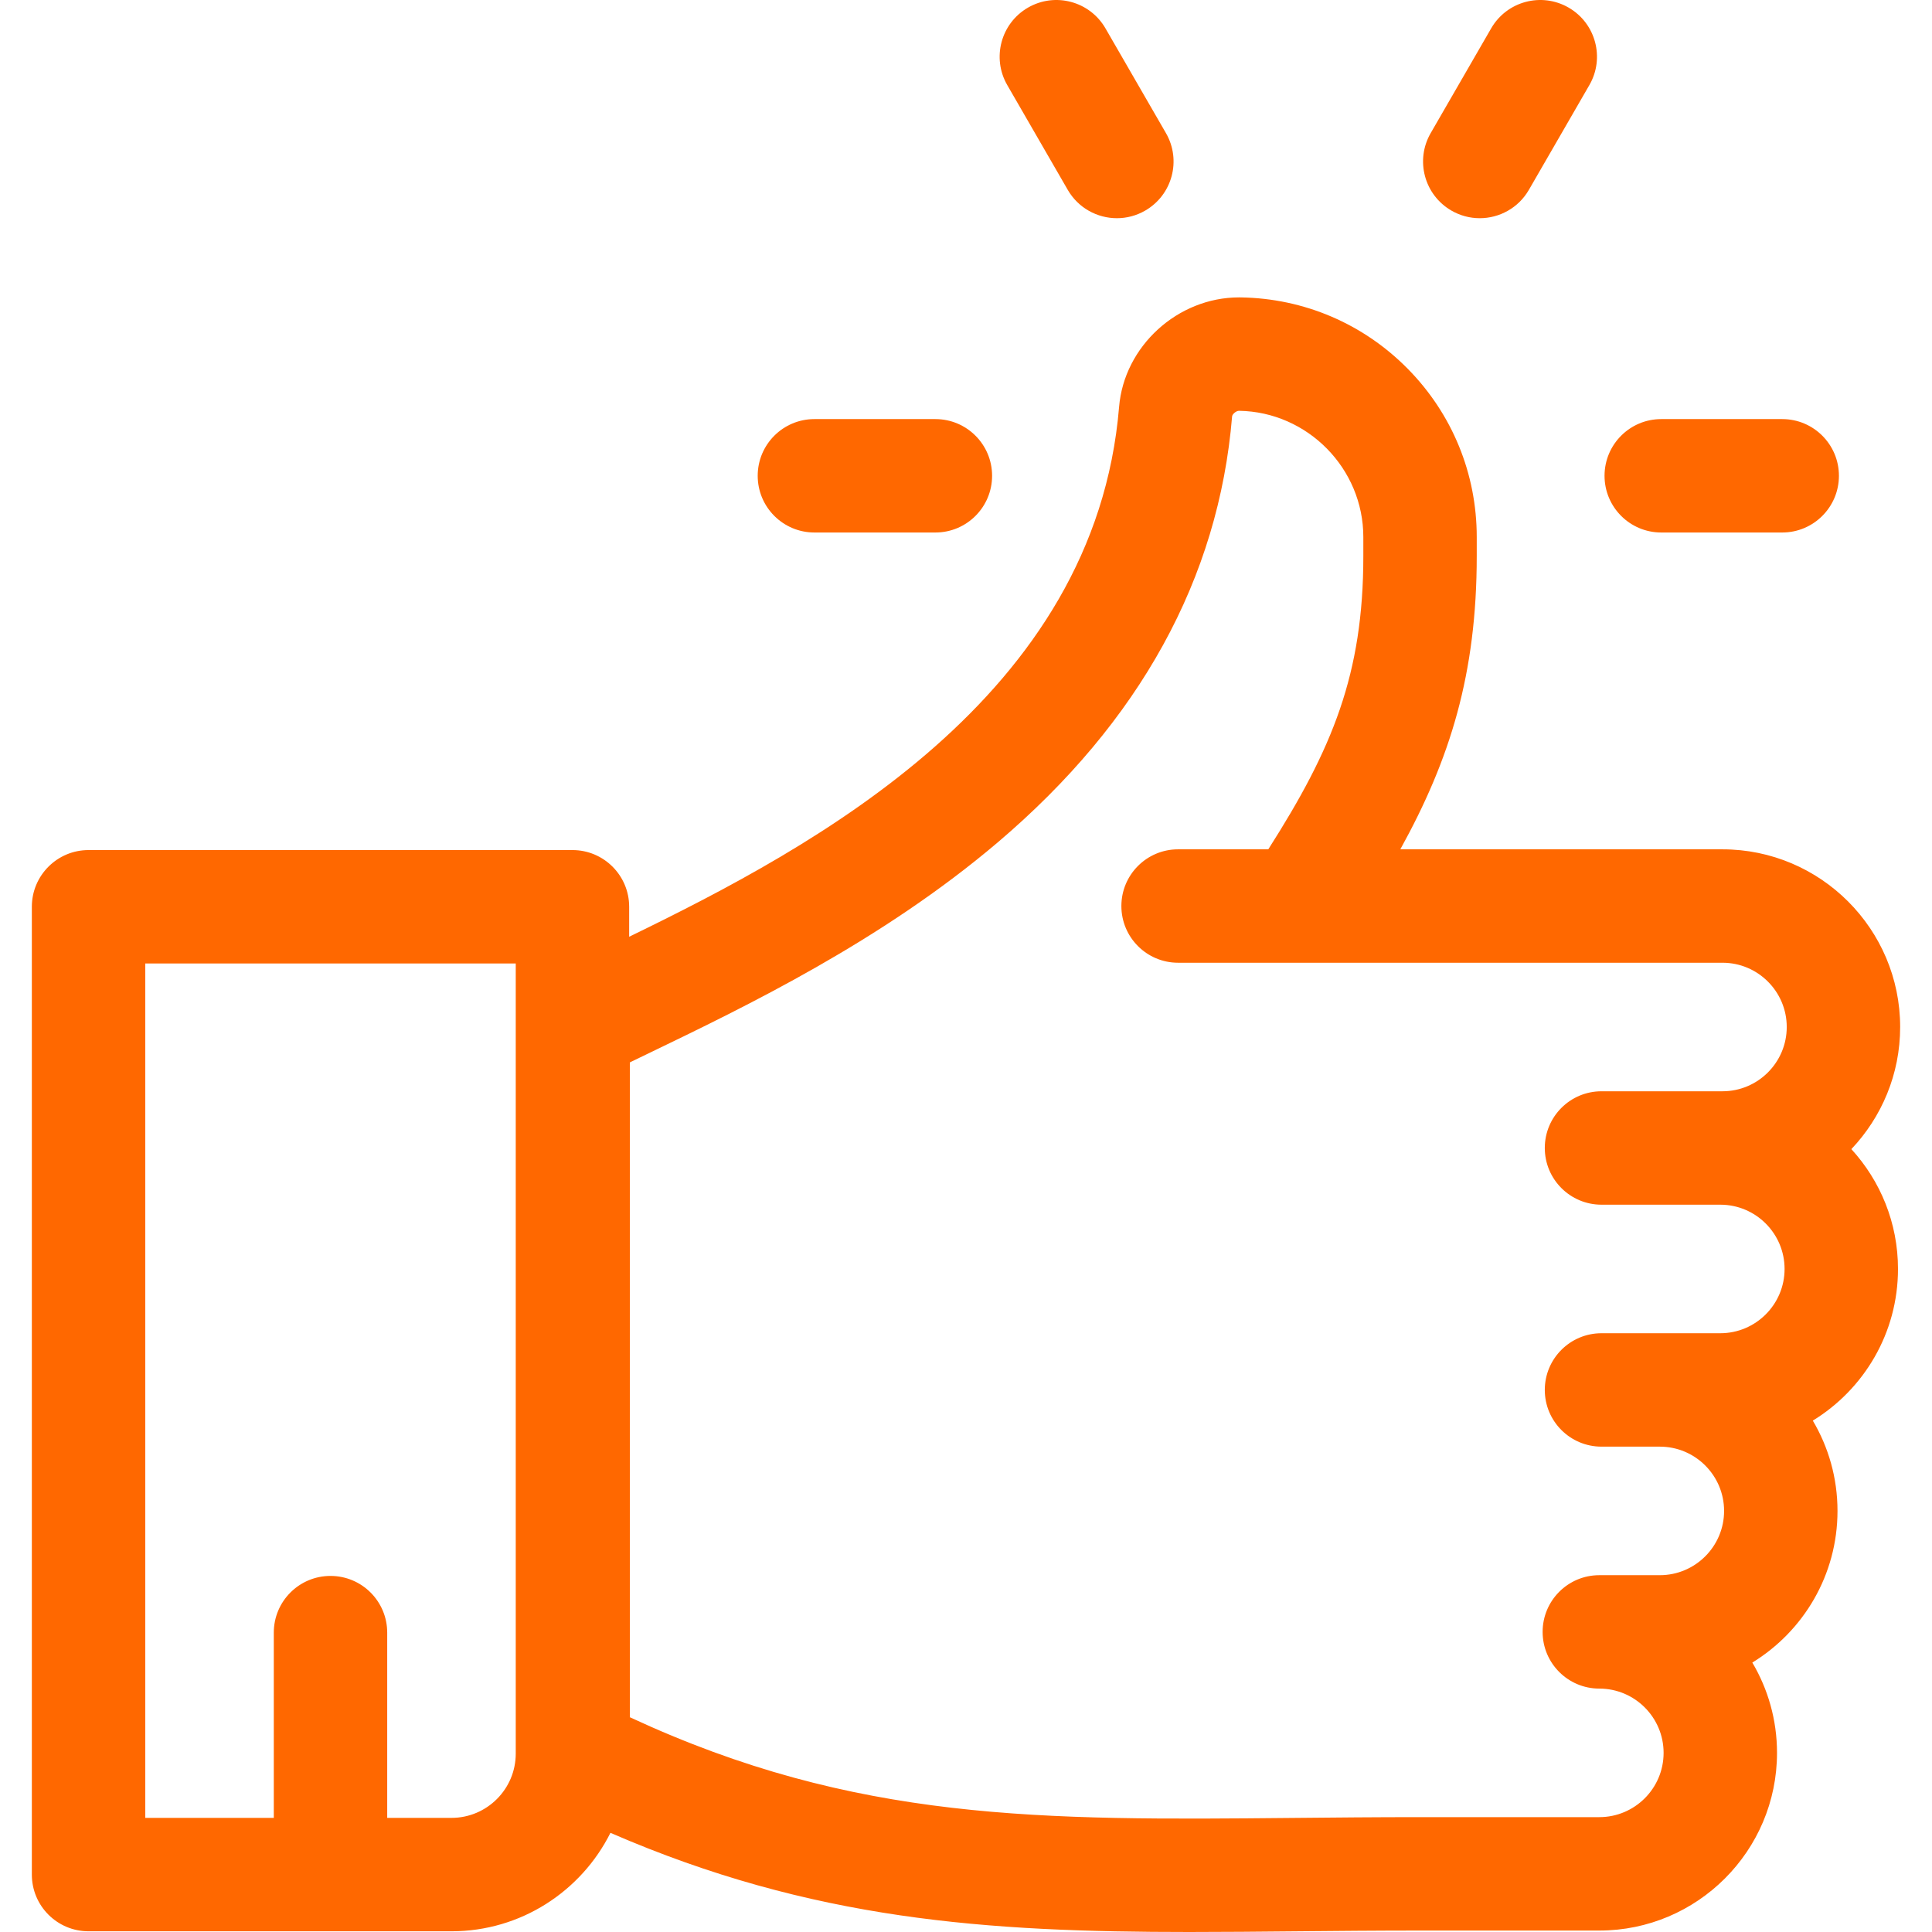 <?xml version="1.0" encoding="UTF-8"?> <svg xmlns="http://www.w3.org/2000/svg" viewBox="0 0 512.00 512.00" data-guides="{&quot;vertical&quot;:[],&quot;horizontal&quot;:[]}"><defs></defs><path fill="#ff6800" stroke="none" fill-opacity="1" stroke-width="1" stroke-opacity="1" data-original="#000000" id="tSvge2ef18211" title="Path 3" d="M503.562 272.168C503.562 246.203 482.438 225.08 456.474 225.08C428.016 225.08 399.557 225.08 371.099 225.08C384.321 201.145 391.352 178.555 391.352 147.356C391.352 145.673 391.352 143.989 391.352 142.306C391.347 125.524 384.861 109.699 373.085 97.747C361.316 85.802 345.603 79.078 328.84 78.816C328.68 78.814 328.519 78.812 328.359 78.812C312.112 78.812 297.904 91.734 296.57 107.835C290.209 184.616 216.224 224.184 166.735 248.25C166.735 245.602 166.735 242.953 166.735 240.305C166.735 232.005 160.006 225.277 151.707 225.277C108.96 225.277 66.213 225.277 23.466 225.277C15.166 225.277 8.438 232.006 8.438 240.305C8.438 325.798 8.438 411.292 8.438 496.785C8.438 505.084 15.167 511.813 23.466 511.813C55.526 511.813 87.586 511.813 119.646 511.813C138.068 511.813 154.042 501.174 161.775 485.722C215.299 508.972 261.799 512 315.199 512C324.32 512 333.651 511.912 343.245 511.821C353.854 511.721 364.824 511.617 376.324 511.617C392.162 511.617 408.001 511.617 423.839 511.617C449.804 511.617 470.927 490.493 470.927 464.529C470.927 455.799 468.539 447.617 464.382 440.6C477.911 432.317 486.957 417.401 486.957 400.409C486.957 391.679 484.57 383.497 480.412 376.48C493.941 368.197 502.987 353.281 502.987 336.289C502.987 324.061 498.3 312.91 490.631 304.531C498.635 296.085 503.562 284.694 503.562 272.168ZM136.678 464.724C136.678 474.116 129.038 481.756 119.646 481.756C113.969 481.756 108.291 481.756 102.614 481.756C102.614 465.392 102.614 449.028 102.614 432.664C102.614 424.364 95.885 417.636 87.586 417.636C79.287 417.636 72.558 424.365 72.558 432.664C72.558 449.028 72.558 465.392 72.558 481.756C61.204 481.756 49.849 481.756 38.495 481.756C38.495 406.281 38.495 330.807 38.495 255.332C71.223 255.332 103.951 255.332 136.679 255.332C136.679 325.129 136.679 394.927 136.678 464.724ZM424.414 319.256C434.909 319.256 445.404 319.256 455.899 319.256C465.291 319.256 472.931 326.896 472.931 336.288C472.931 345.68 465.291 353.32 455.899 353.32C445.404 353.32 434.909 353.32 424.414 353.32C416.114 353.32 409.386 360.049 409.386 368.348C409.386 376.647 416.115 383.376 424.414 383.376C429.566 383.376 434.717 383.376 439.869 383.376C449.261 383.376 456.901 391.016 456.901 400.408C456.901 409.8 449.261 417.44 439.869 417.44C434.526 417.44 429.182 417.44 423.839 417.44C415.539 417.44 408.811 424.169 408.811 432.468C408.811 440.767 415.54 447.496 423.839 447.496C433.231 447.496 440.871 455.136 440.871 464.528C440.871 473.92 433.231 481.56 423.839 481.56C408.001 481.56 392.162 481.56 376.324 481.56C364.682 481.56 353.64 481.664 342.961 481.766C275.969 482.399 226.751 482.867 166.932 455.092C166.932 397.24 166.932 339.389 166.932 281.537C166.932 281.537 166.931 281.537 166.931 281.537C168.495 280.781 170.1 280.006 171.737 279.217C197.862 266.621 233.641 249.371 264.405 223.244C302.066 191.258 322.967 153.263 326.524 110.315C326.566 109.805 327.546 108.866 328.353 108.866C328.358 108.866 328.364 108.866 328.369 108.866C346.525 109.15 361.296 124.159 361.296 142.323C361.296 144 361.296 145.678 361.296 147.355C361.296 178.595 353.149 198.361 336.108 225.079C328.14 225.079 320.172 225.079 312.204 225.079C303.904 225.079 297.176 231.808 297.176 240.107C297.176 248.407 303.905 255.135 312.204 255.135C360.294 255.135 408.384 255.135 456.474 255.135C465.866 255.135 473.506 262.775 473.506 272.167C473.506 281.559 465.866 289.199 456.474 289.199C445.787 289.199 435.101 289.199 424.414 289.199C416.114 289.199 409.386 295.928 409.386 304.227C409.386 312.527 416.115 319.256 424.414 319.256ZM472.307 111.062C461.62 111.062 450.934 111.062 440.247 111.062C431.947 111.062 425.219 117.791 425.219 126.09C425.219 134.389 431.948 141.118 440.247 141.118C450.934 141.118 461.62 141.118 472.307 141.118C480.607 141.118 487.335 134.389 487.335 126.09C487.335 117.791 480.607 111.062 472.307 111.062Z"></path><path fill="#ff6800" stroke="none" fill-opacity="1" stroke-width="1" stroke-opacity="1" data-original="#000000" id="tSvg61be5cc34d" title="Path 4" d="M247.887 111.062C237.2 111.062 226.514 111.062 215.827 111.062C207.527 111.062 200.799 117.791 200.799 126.09C200.799 134.389 207.528 141.118 215.827 141.118C226.514 141.118 237.2 141.118 247.887 141.118C256.186 141.118 262.915 134.389 262.915 126.09C262.915 117.791 256.186 111.062 247.887 111.062ZM308.991 35.282C303.648 26.027 298.304 16.772 292.961 7.517C288.811 0.329 279.62 -2.134 272.433 2.017C265.245 6.167 262.783 15.358 266.933 22.545C272.276 31.8 277.62 41.055 282.963 50.31C285.746 55.132 290.798 57.826 295.991 57.826C298.54 57.826 301.125 57.177 303.491 55.81C310.678 51.661 313.141 42.47 308.991 35.282ZM415.701 2.017C408.513 -2.135 399.321 0.33 395.173 7.517C389.83 16.772 384.486 26.027 379.143 35.282C374.992 42.469 377.455 51.661 384.643 55.81C386.922 57.131 389.509 57.826 392.143 57.826C397.337 57.826 402.389 55.131 405.171 50.31C410.514 41.055 415.858 31.8 421.201 22.545C425.351 15.358 422.889 6.167 415.701 2.017Z"></path></svg> 